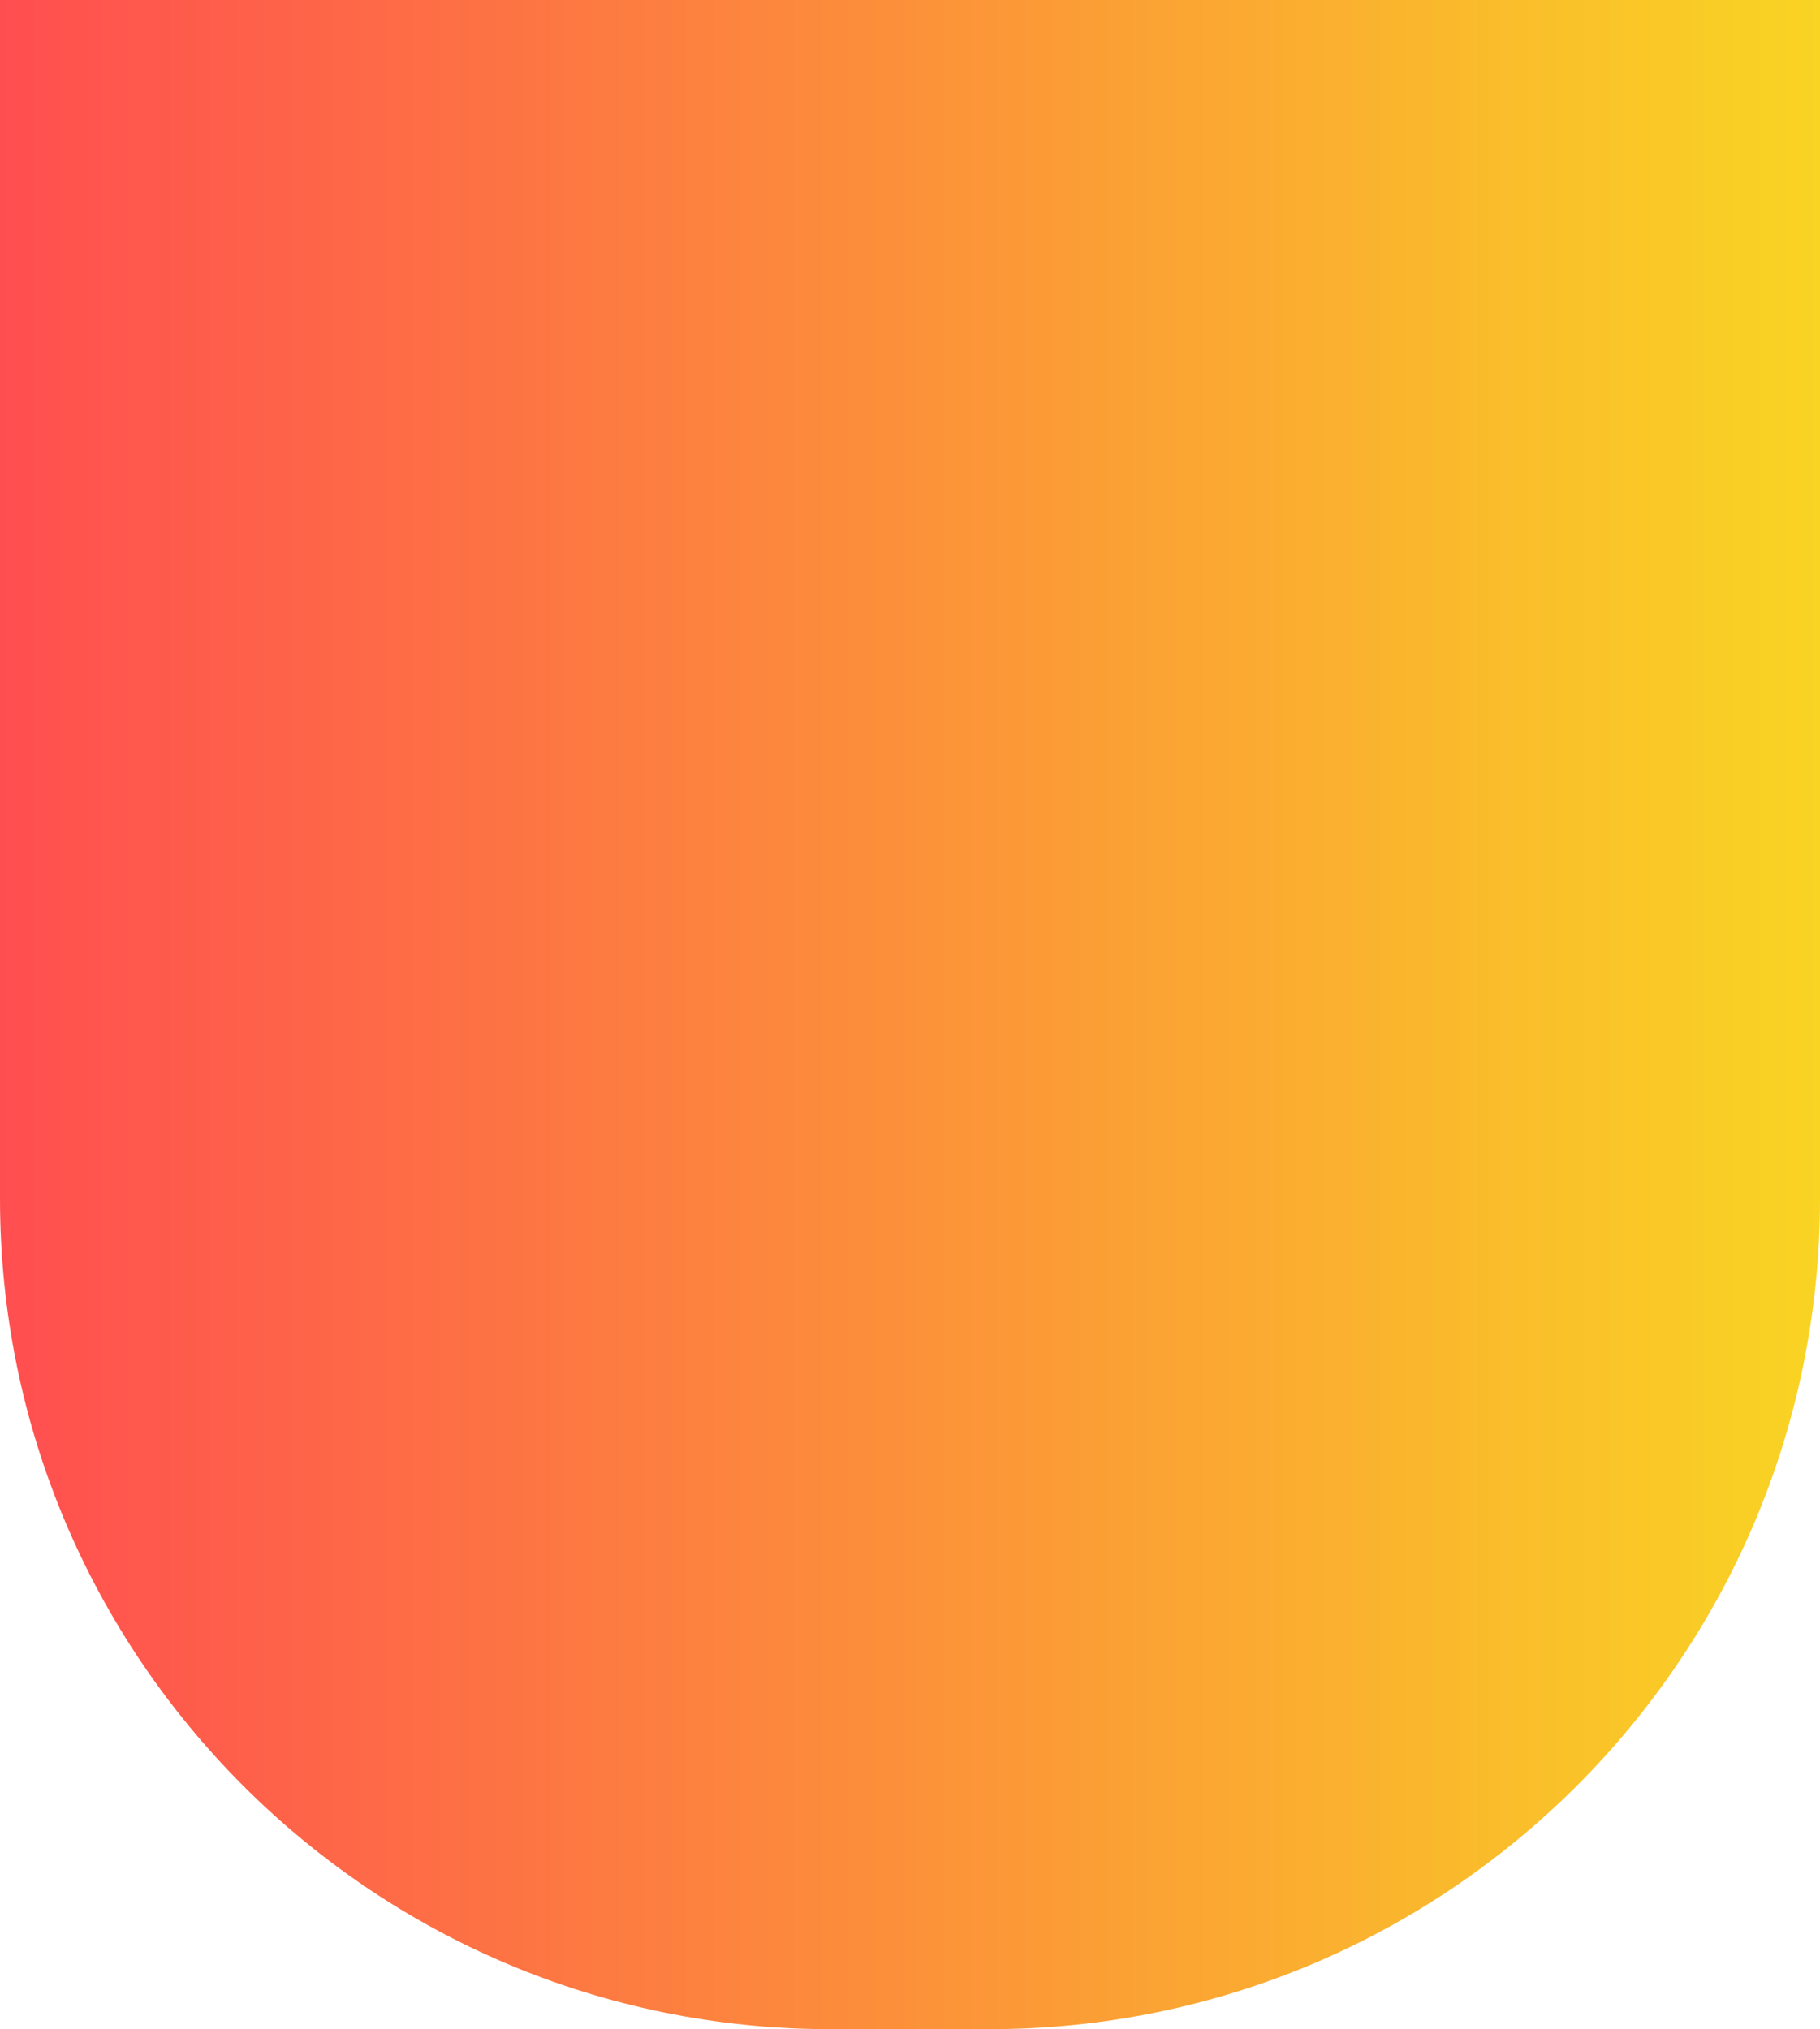 <?xml version="1.0" encoding="UTF-8"?> <svg xmlns="http://www.w3.org/2000/svg" width="470" height="524" viewBox="0 0 470 524" fill="none"> <path d="M0 0H470V309.5C470 427.965 373.965 524 255.5 524H214.5C96.035 524 0 427.965 0 309.5V0Z" fill="url(#paint0_linear_203_3024)"></path> <defs> <linearGradient id="paint0_linear_203_3024" x1="0" y1="262" x2="470" y2="262" gradientUnits="userSpaceOnUse"> <stop stop-color="#FF4E50"></stop> <stop offset="1" stop-color="#F9D423"></stop> </linearGradient> </defs> </svg> 